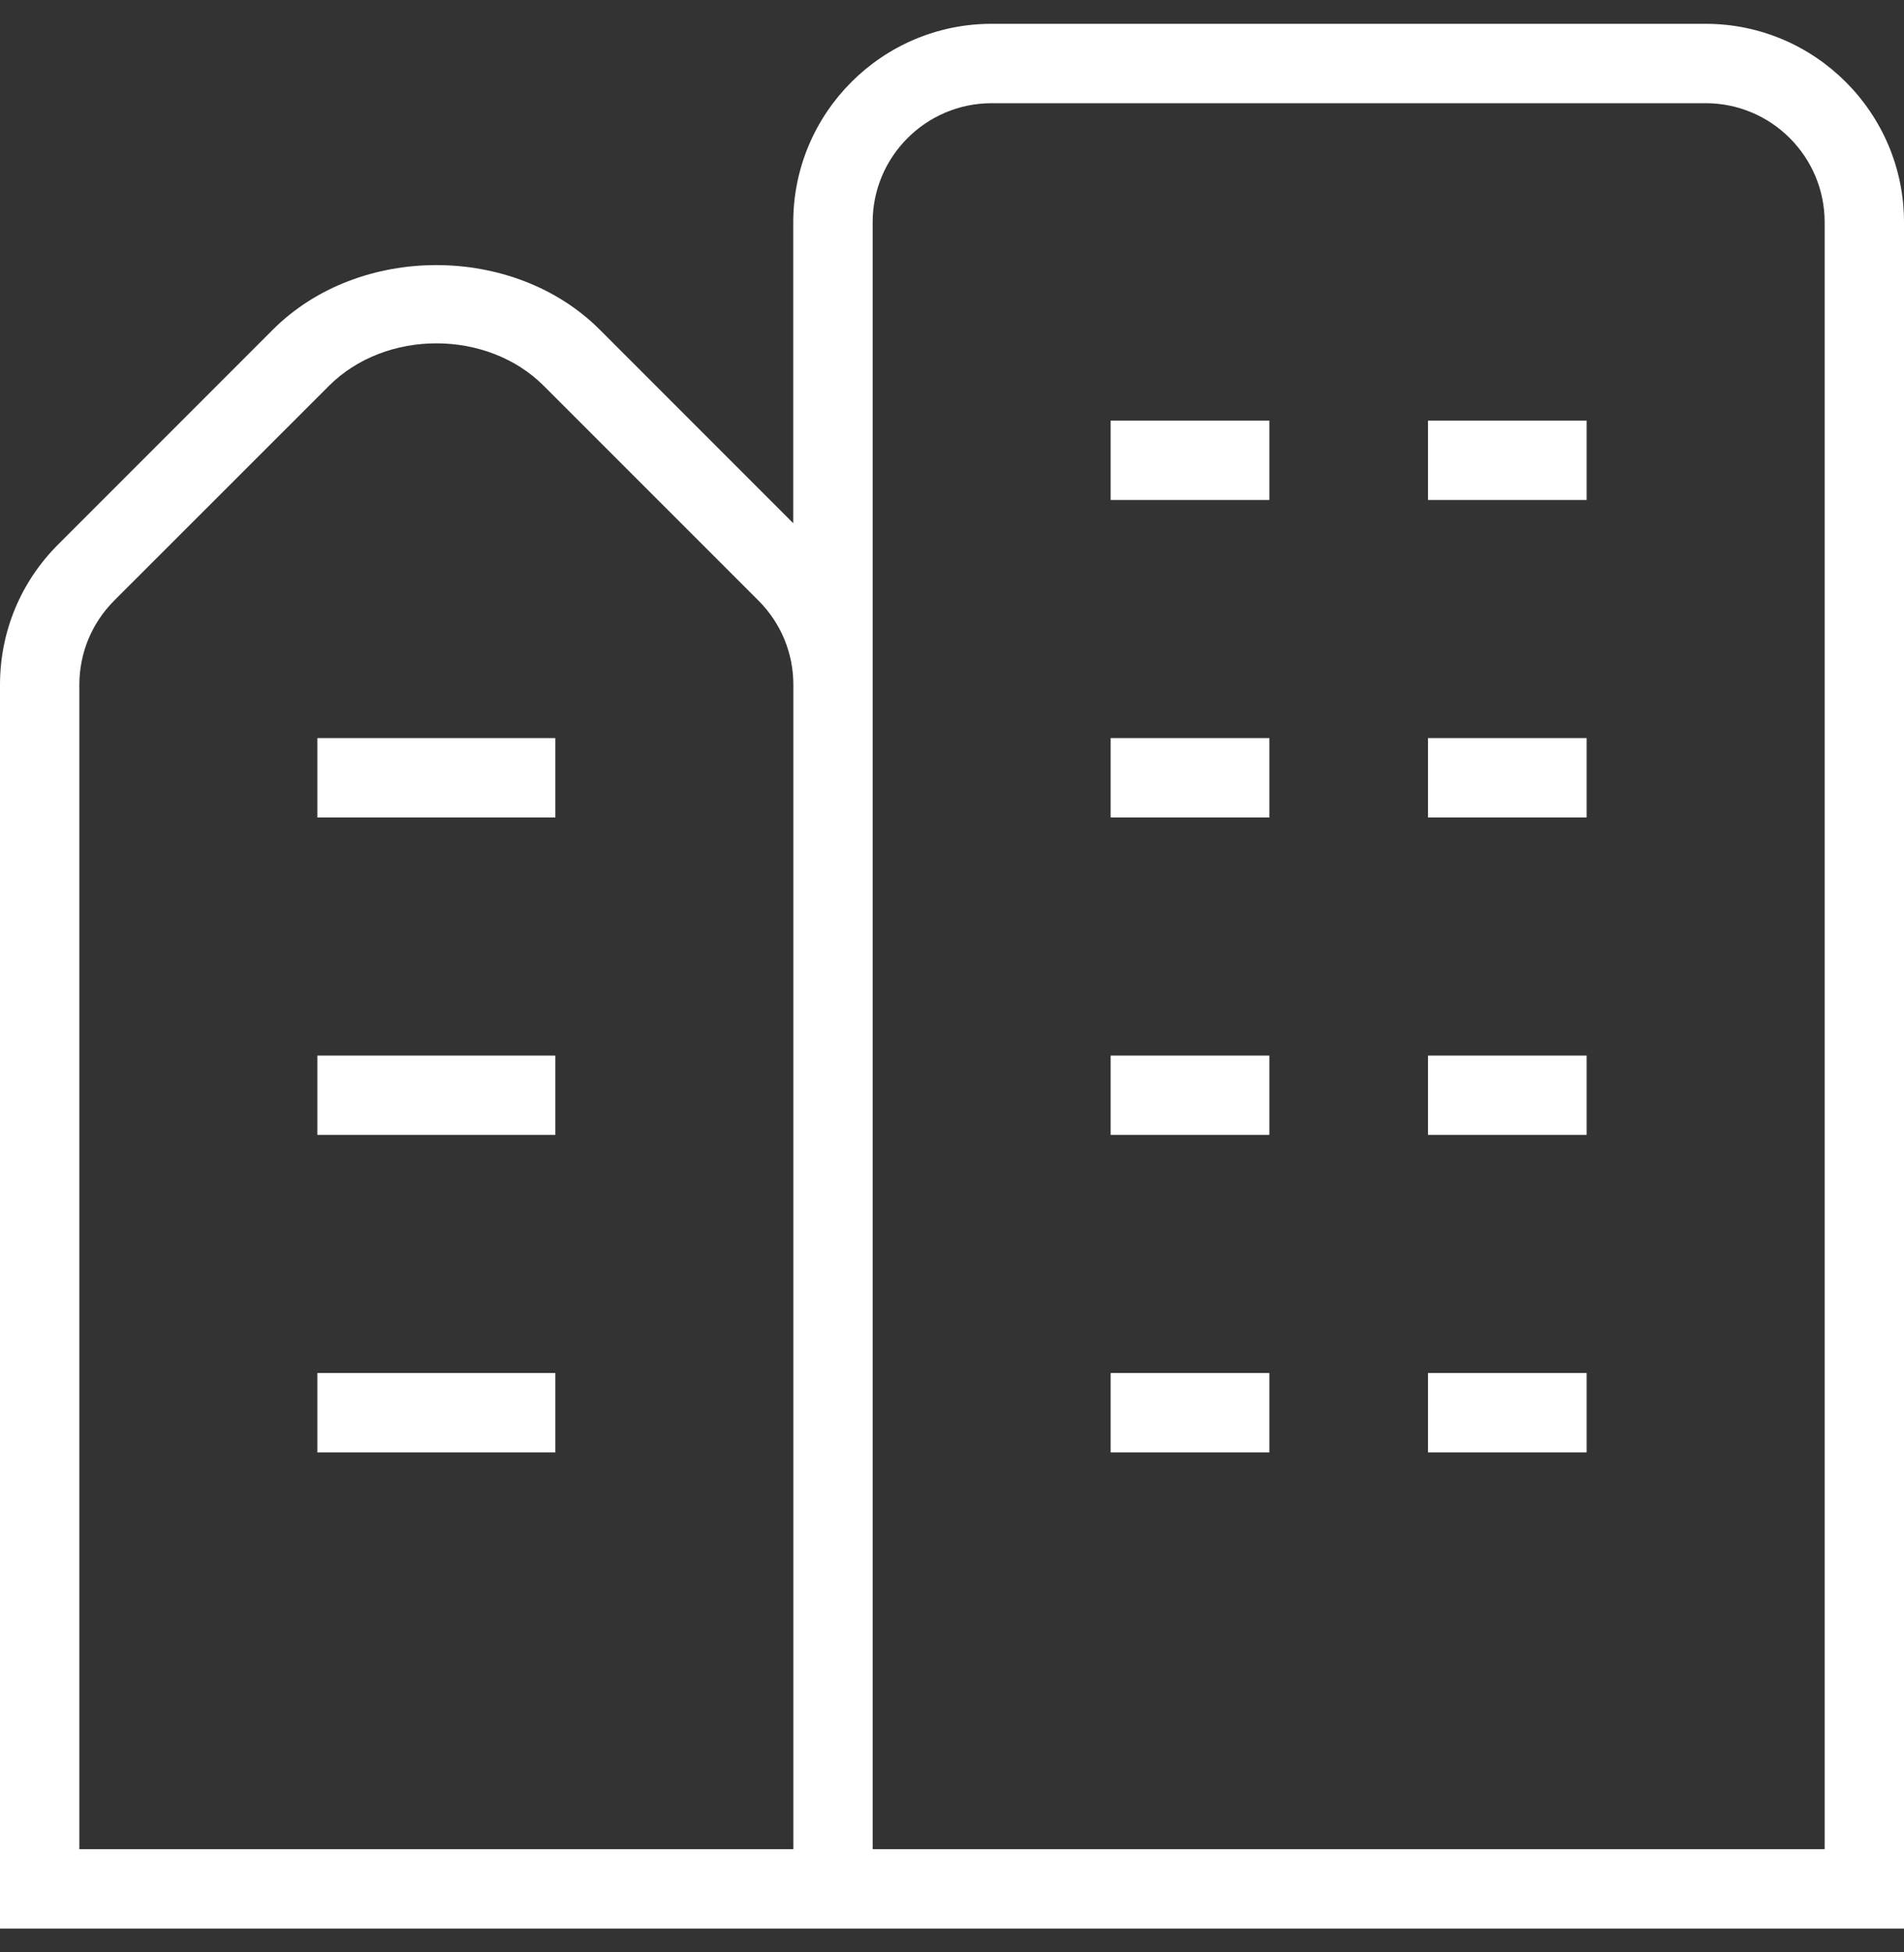 <svg xmlns="http://www.w3.org/2000/svg" width="40" height="41" viewBox="0 0 40 41" fill="none"><rect x="0" y="0" width="40" height="41" fill="#333333" stroke="none"/><g id="ciudad 1" clip-path="url(#clip0_9400_18)"><path id="Vector" d="M23.333 22.167H26.667V23.833H23.333V22.167ZM30 23.833H33.333V22.167H30V23.833ZM23.333 30.5H26.667V28.833H23.333V30.5ZM30 30.5H33.333V28.833H30V30.5ZM23.333 10.5H26.667V8.833H23.333V10.5ZM30 10.5H33.333V8.833H30V10.5ZM23.333 17.167H26.667V15.5H23.333V17.167ZM30 17.167H33.333V15.5H30V17.167ZM40 4.667V40.5H0V14.382C0 13.268 0.433 12.222 1.22 11.435L5.732 6.923C7.54 5.115 10.792 5.115 12.6 6.923L16.665 10.988V4.667C16.665 2.37 18.535 0.5 20.832 0.5H35.832C38.128 0.5 40 2.37 40 4.667ZM16.667 14.382C16.667 13.713 16.407 13.087 15.935 12.613L11.423 8.102C10.235 6.913 8.1 6.913 6.912 8.102L2.398 12.613C1.927 13.087 1.667 13.713 1.667 14.382V38.833H16.667V14.382ZM38.333 4.667C38.333 3.288 37.212 2.167 35.833 2.167H20.833C19.455 2.167 18.333 3.288 18.333 4.667V38.833H38.333V4.667ZM6.667 23.833H11.667V22.167H6.667V23.833ZM6.667 17.167H11.667V15.5H6.667V17.167ZM6.667 30.5H11.667V28.833H6.667V30.5Z" fill="white"></path></g><defs><clipPath id="clip0_9400_18"><rect width="40" height="40" fill="white" transform="translate(0 0.5)"></rect></clipPath></defs></svg>